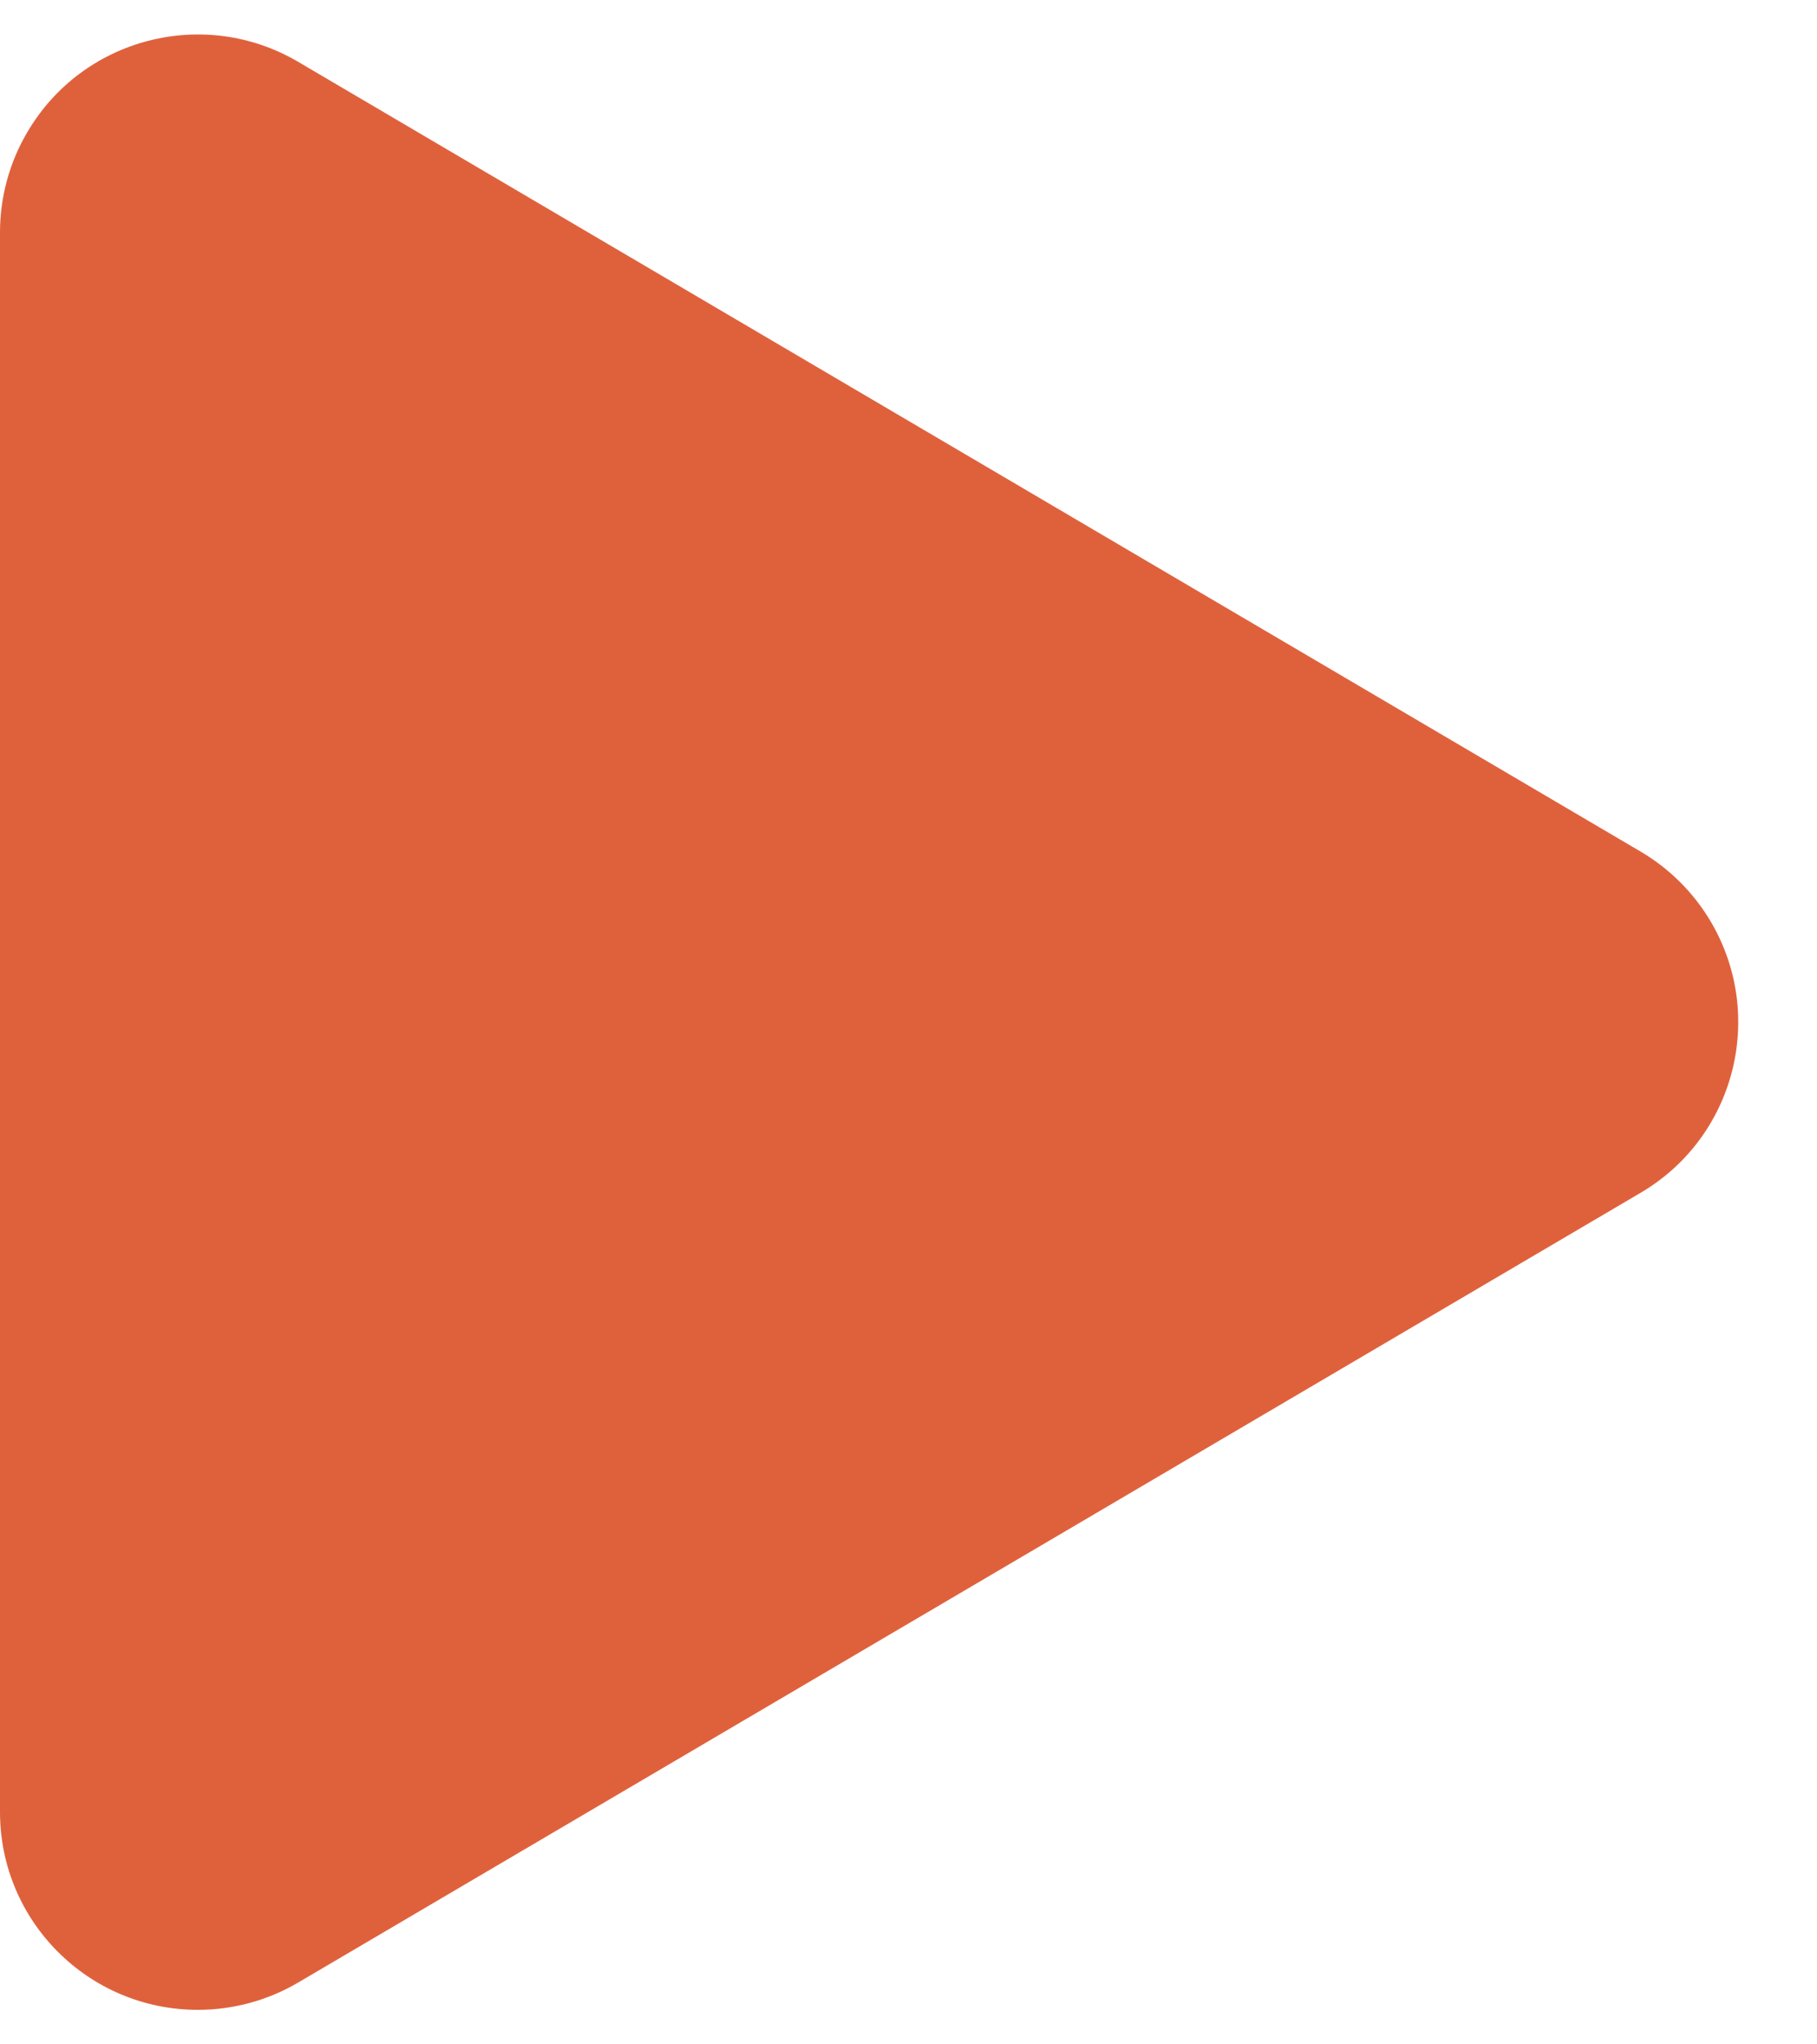 <?xml version="1.0" encoding="UTF-8"?>
<svg width="16px" height="18px" viewBox="0 0 16 18" version="1.1" xmlns="http://www.w3.org/2000/svg" xmlns:xlink="http://www.w3.org/1999/xlink">
    <title>Path 3</title>
    <g id="Options" stroke="none" stroke-width="1" fill="none" fill-rule="evenodd">
        <g id="Option-1" transform="translate(-637, -654)" fill="#DF613C" fill-rule="nonzero">
            <g id="Group-7" transform="translate(579, 634)">
                <g id="Group-9" transform="translate(58, 19)">
                    <path d="M0,3.046 L0,16.954 C1.67213857e-15,17.916 0.78,18.696 1.742,18.696 C2.053,18.696 2.358,18.613 2.625,18.456 L14.447,11.502 C15.277,11.014 15.553,9.946 15.066,9.117 C14.915,8.861 14.703,8.649 14.447,8.498 L2.625,1.544 C1.796,1.057 0.728,1.333 0.241,2.163 C0.083,2.43 -6.20061155e-16,2.735 0,3.046 Z" id="Path-3"></path>
                </g>
            </g>
        </g>
    </g>
</svg>